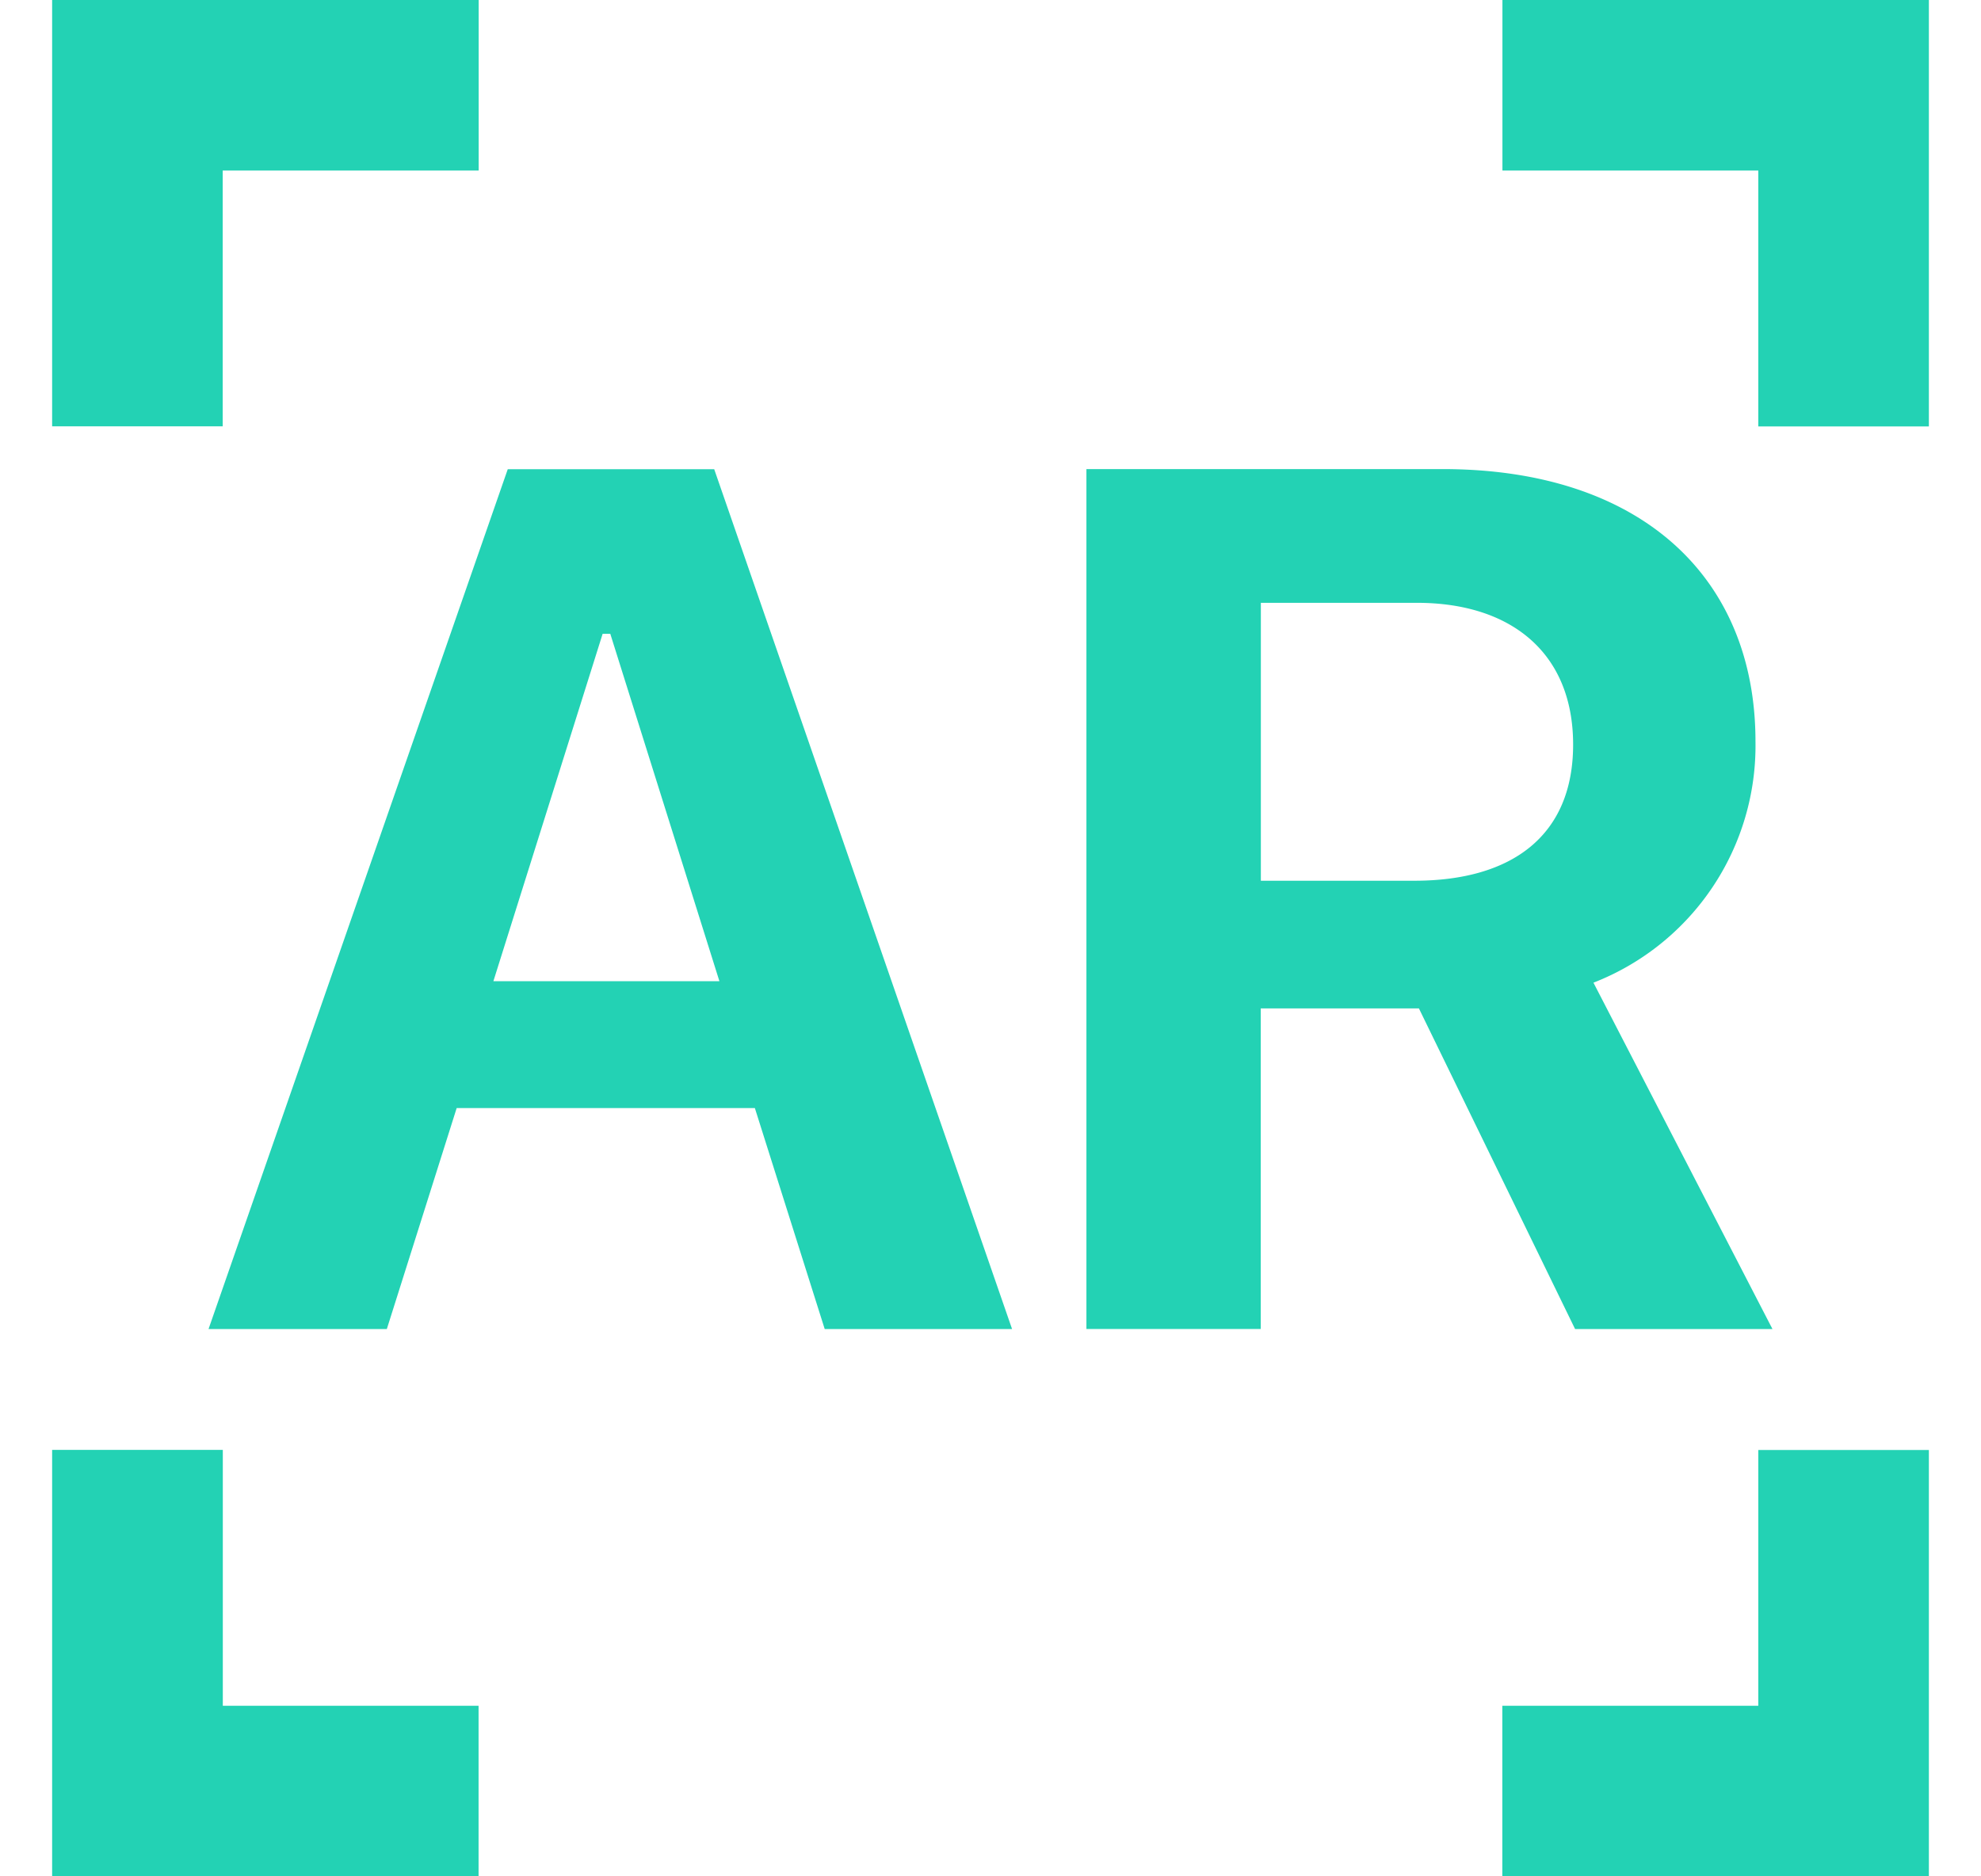 <svg width="19" height="18" viewBox="0 0 19 18" fill="none" xmlns="http://www.w3.org/2000/svg">
    <g clip-path="url(#3u3ezjnsfa)">
        <g clip-path="url(#g2azjg5x7b)" fill="#23D2B4">
            <path d="M14.41 0v1.636h2.454v2.455H18.5V0h-4.09zm2.454 16.364h-2.455V18H18.5v-4.09h-1.636v2.454zM2.136 1.636h2.455V0H.5v4.09h1.636V1.637zm0 12.273H.5V18h4.09v-1.636H2.137v-2.455zM3.71 12.75l.67-2.12h2.86l.67 2.12h1.797L6.85 4.501H4.87L2 12.75h1.711-.001zm2.143-6.671L6.9 9.413H4.732L5.78 6.08h.074zM13.836 4.5H10.42v8.249h1.672V9.674h1.517l1.498 3.076H17l-1.717-3.323a2.44 2.44 0 0 0 1.554-2.314c0-1.578-1.102-2.613-3.001-2.613v.001zm-1.743 3.947V5.783h1.498c.898 0 1.497.477 1.497 1.36 0 .87-.582 1.306-1.522 1.306h-1.473v-.001z"/>
        </g>
    </g>
    <defs>
        <clipPath id="3u3ezjnsfa">
            <path fill="#fff" transform="translate(.5)" d="M0 0h18v18H0z"/>
        </clipPath>
        <clipPath id="g2azjg5x7b">
            <path fill="#fff" transform="translate(.5)" d="M0 0h18v18H0z"/>
        </clipPath>
    </defs>
</svg>
